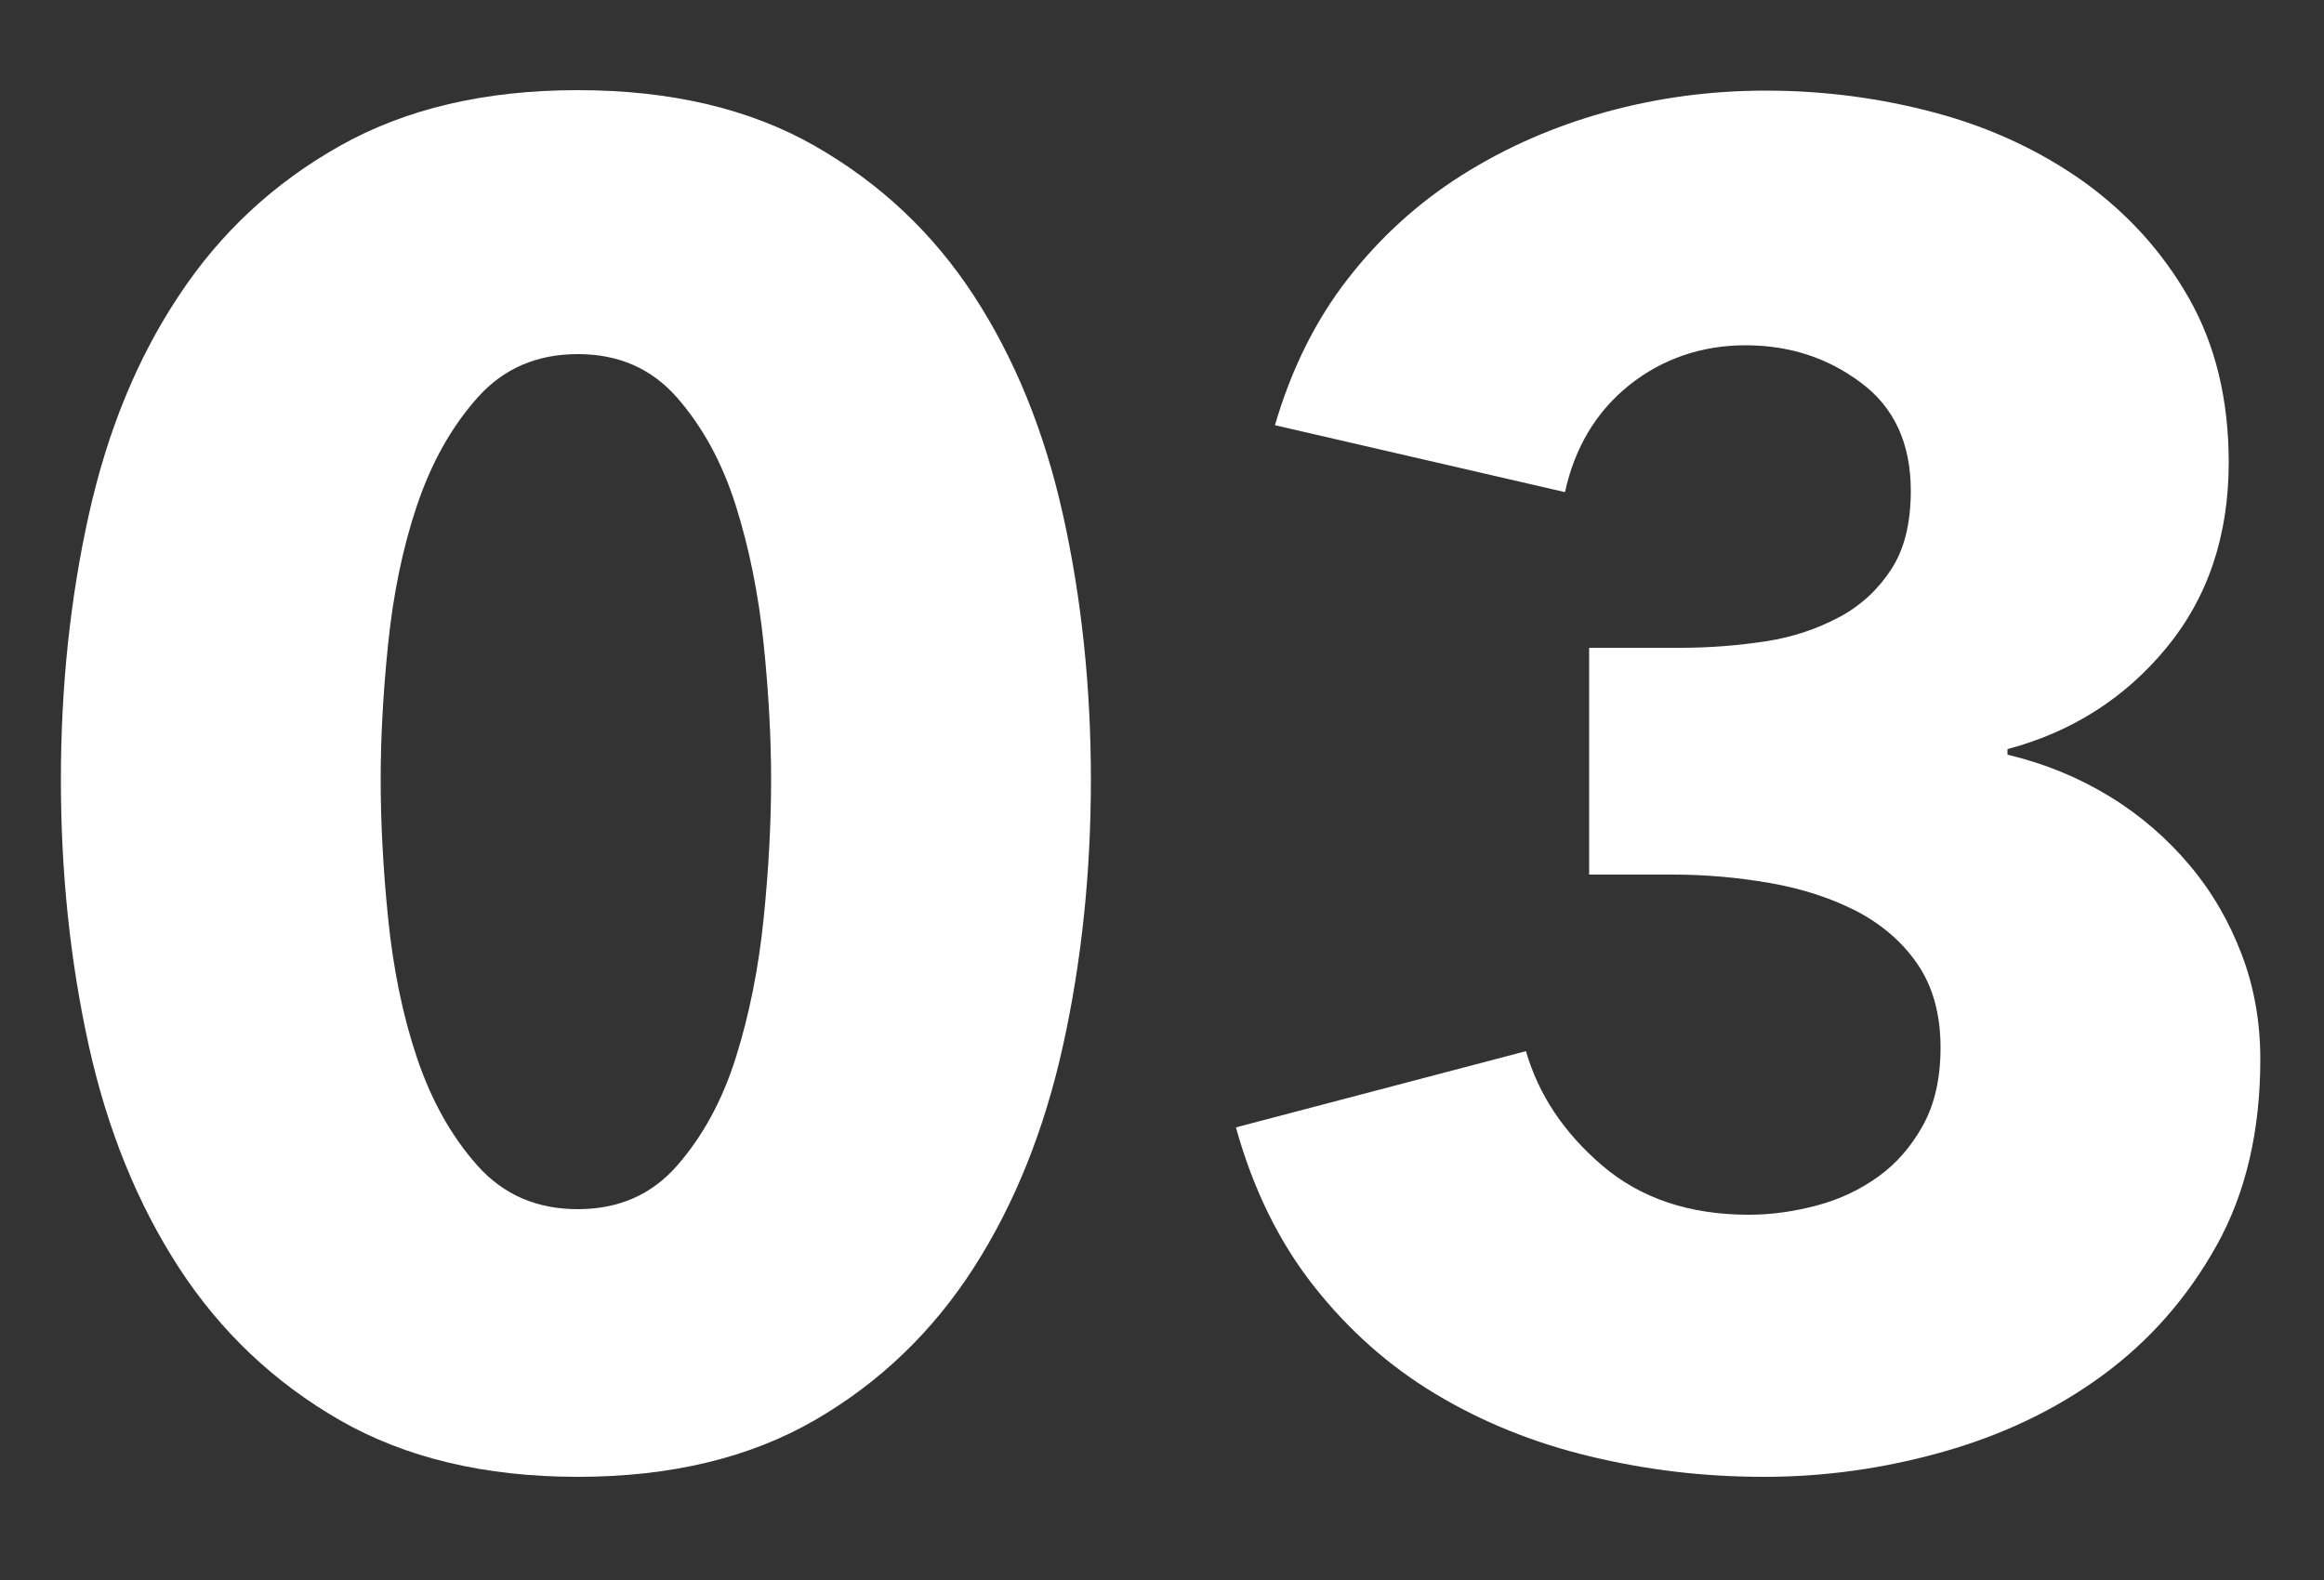 <?xml version="1.0" encoding="UTF-8"?>
<svg id="_レイヤー_1" data-name="レイヤー_1" xmlns="http://www.w3.org/2000/svg" viewBox="0 0 50 34">
  <rect x="0" y="0" width="50" height="34" fill="#333333" stroke="none"/>
  <defs>
    <style>
      .cls-1 {
        fill: #fff;
      }
    </style>
  </defs>
  <path class="cls-1" d="M23.47,16.78c0,2-.2,3.91-.6,5.72s-1.04,3.41-1.92,4.78c-.88,1.37-2.02,2.47-3.42,3.28s-3.1,1.22-5.1,1.22-3.71-.41-5.12-1.22-2.57-1.91-3.46-3.28c-.89-1.37-1.54-2.97-1.94-4.78-.4-1.81-.6-3.72-.6-5.72s.2-3.9.6-5.7c.4-1.8,1.04-3.37,1.94-4.72.89-1.35,2.04-2.42,3.46-3.22s3.12-1.2,5.12-1.2,3.7.4,5.1,1.2,2.54,1.87,3.42,3.22c.88,1.35,1.52,2.92,1.92,4.72.4,1.8.6,3.7.6,5.7ZM16.59,16.78c0-.88-.05-1.85-.16-2.92-.11-1.07-.31-2.06-.6-2.98-.29-.92-.71-1.69-1.26-2.32-.55-.63-1.26-.94-2.14-.94s-1.6.31-2.16.94c-.56.63-.99,1.4-1.3,2.32s-.51,1.91-.62,2.98c-.11,1.07-.16,2.04-.16,2.92s.05,1.9.16,2.98c.11,1.08.31,2.08.62,3s.74,1.69,1.3,2.32c.56.63,1.28.94,2.16.94s1.59-.31,2.14-.94c.55-.63.97-1.4,1.26-2.32.29-.92.49-1.92.6-3,.11-1.08.16-2.07.16-2.98Z"/>
  <path class="cls-1" d="M48.63,22.79c0,1.54-.31,2.88-.94,4.01-.63,1.13-1.45,2.06-2.46,2.8s-2.15,1.28-3.42,1.64c-1.27.36-2.55.54-3.86.54s-2.53-.15-3.74-.44c-1.21-.29-2.32-.74-3.32-1.34-1-.6-1.87-1.37-2.62-2.32-.75-.95-1.31-2.09-1.68-3.42l6.24-1.64c.27.93.81,1.75,1.64,2.46.83.71,1.88,1.06,3.16,1.06.48,0,.97-.07,1.46-.2.49-.13.93-.34,1.32-.62s.71-.65.96-1.1.38-1.01.38-1.68c0-.72-.17-1.32-.5-1.8-.33-.48-.78-.86-1.32-1.14-.55-.28-1.17-.48-1.86-.6-.69-.12-1.39-.18-2.08-.18h-1.8v-4.88h1.96c.64,0,1.25-.05,1.84-.14.59-.09,1.11-.27,1.58-.52.47-.25.84-.6,1.12-1.03.28-.43.42-.99.42-1.69,0-1.02-.36-1.8-1.08-2.33-.72-.54-1.55-.8-2.48-.8s-1.79.29-2.5.86c-.71.57-1.17,1.34-1.38,2.3l-6.24-1.44c.35-1.2.87-2.25,1.56-3.14s1.51-1.64,2.46-2.24c.95-.6,1.98-1.05,3.1-1.36,1.12-.31,2.27-.46,3.44-.46,1.25,0,2.47.16,3.66.48,1.19.32,2.25.82,3.18,1.48.93.67,1.69,1.5,2.26,2.5.57,1,.86,2.18.86,3.54,0,1.58-.45,2.91-1.34,3.99-.89,1.08-2.03,1.81-3.42,2.18v.12c.8.19,1.53.49,2.2.9s1.24.91,1.72,1.48c.48.57.85,1.21,1.12,1.92.27.71.4,1.46.4,2.26Z"/>
</svg>
